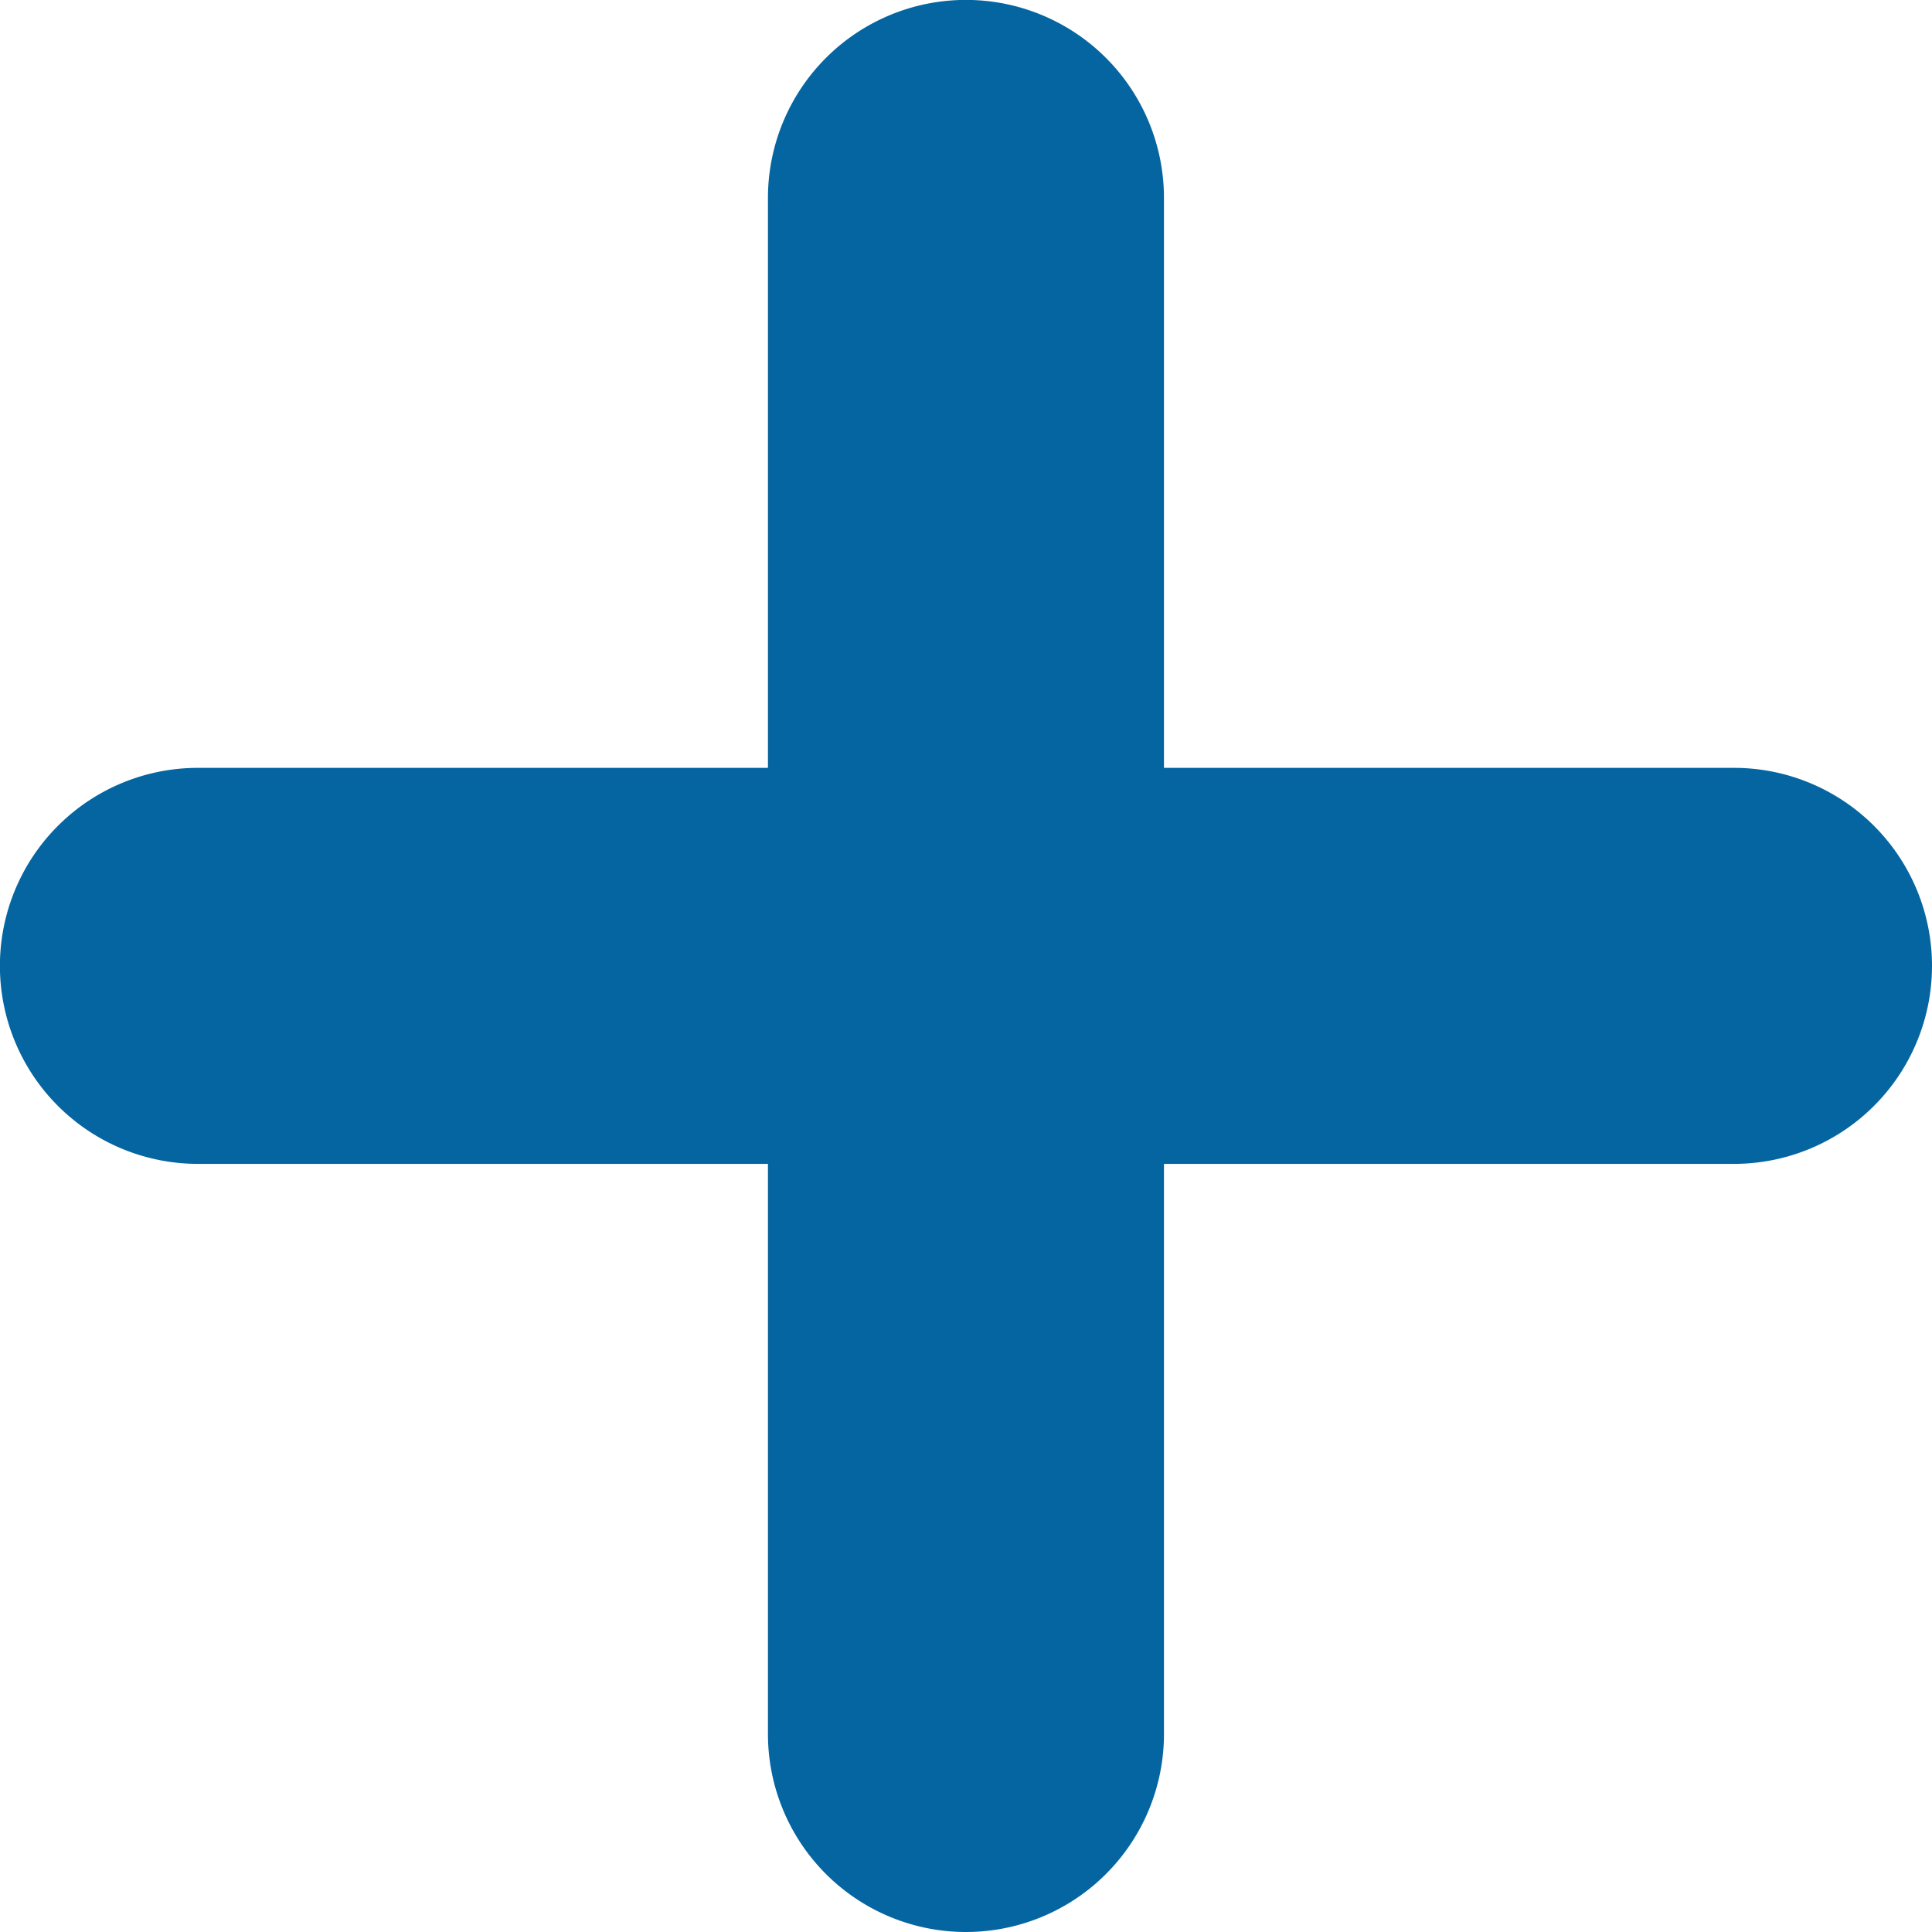<svg xmlns="http://www.w3.org/2000/svg" width="21.759" height="21.759" viewBox="0 0 21.759 21.759">
  <g id="Grupo_2176" data-name="Grupo 2176" transform="translate(-935.701 -5716.682)">
    <path id="Caminho_25" data-name="Caminho 25" d="M332.075,33.736a2.23,2.23,0,0,1-2.23-2.23v-17.3a2.23,2.23,0,1,1,4.46,0v17.3a2.23,2.23,0,0,1-2.23,2.23" transform="translate(614.505 5704.705)" fill="#0565a0"/>
    <path id="Caminho_26" data-name="Caminho 26" d="M343.556,22.254h-17.3a2.23,2.23,0,1,1,0-4.46h17.3a2.23,2.23,0,0,1,0,4.46" transform="translate(611.674 5707.536)" fill="#0565a0"/>
  </g>
</svg>
